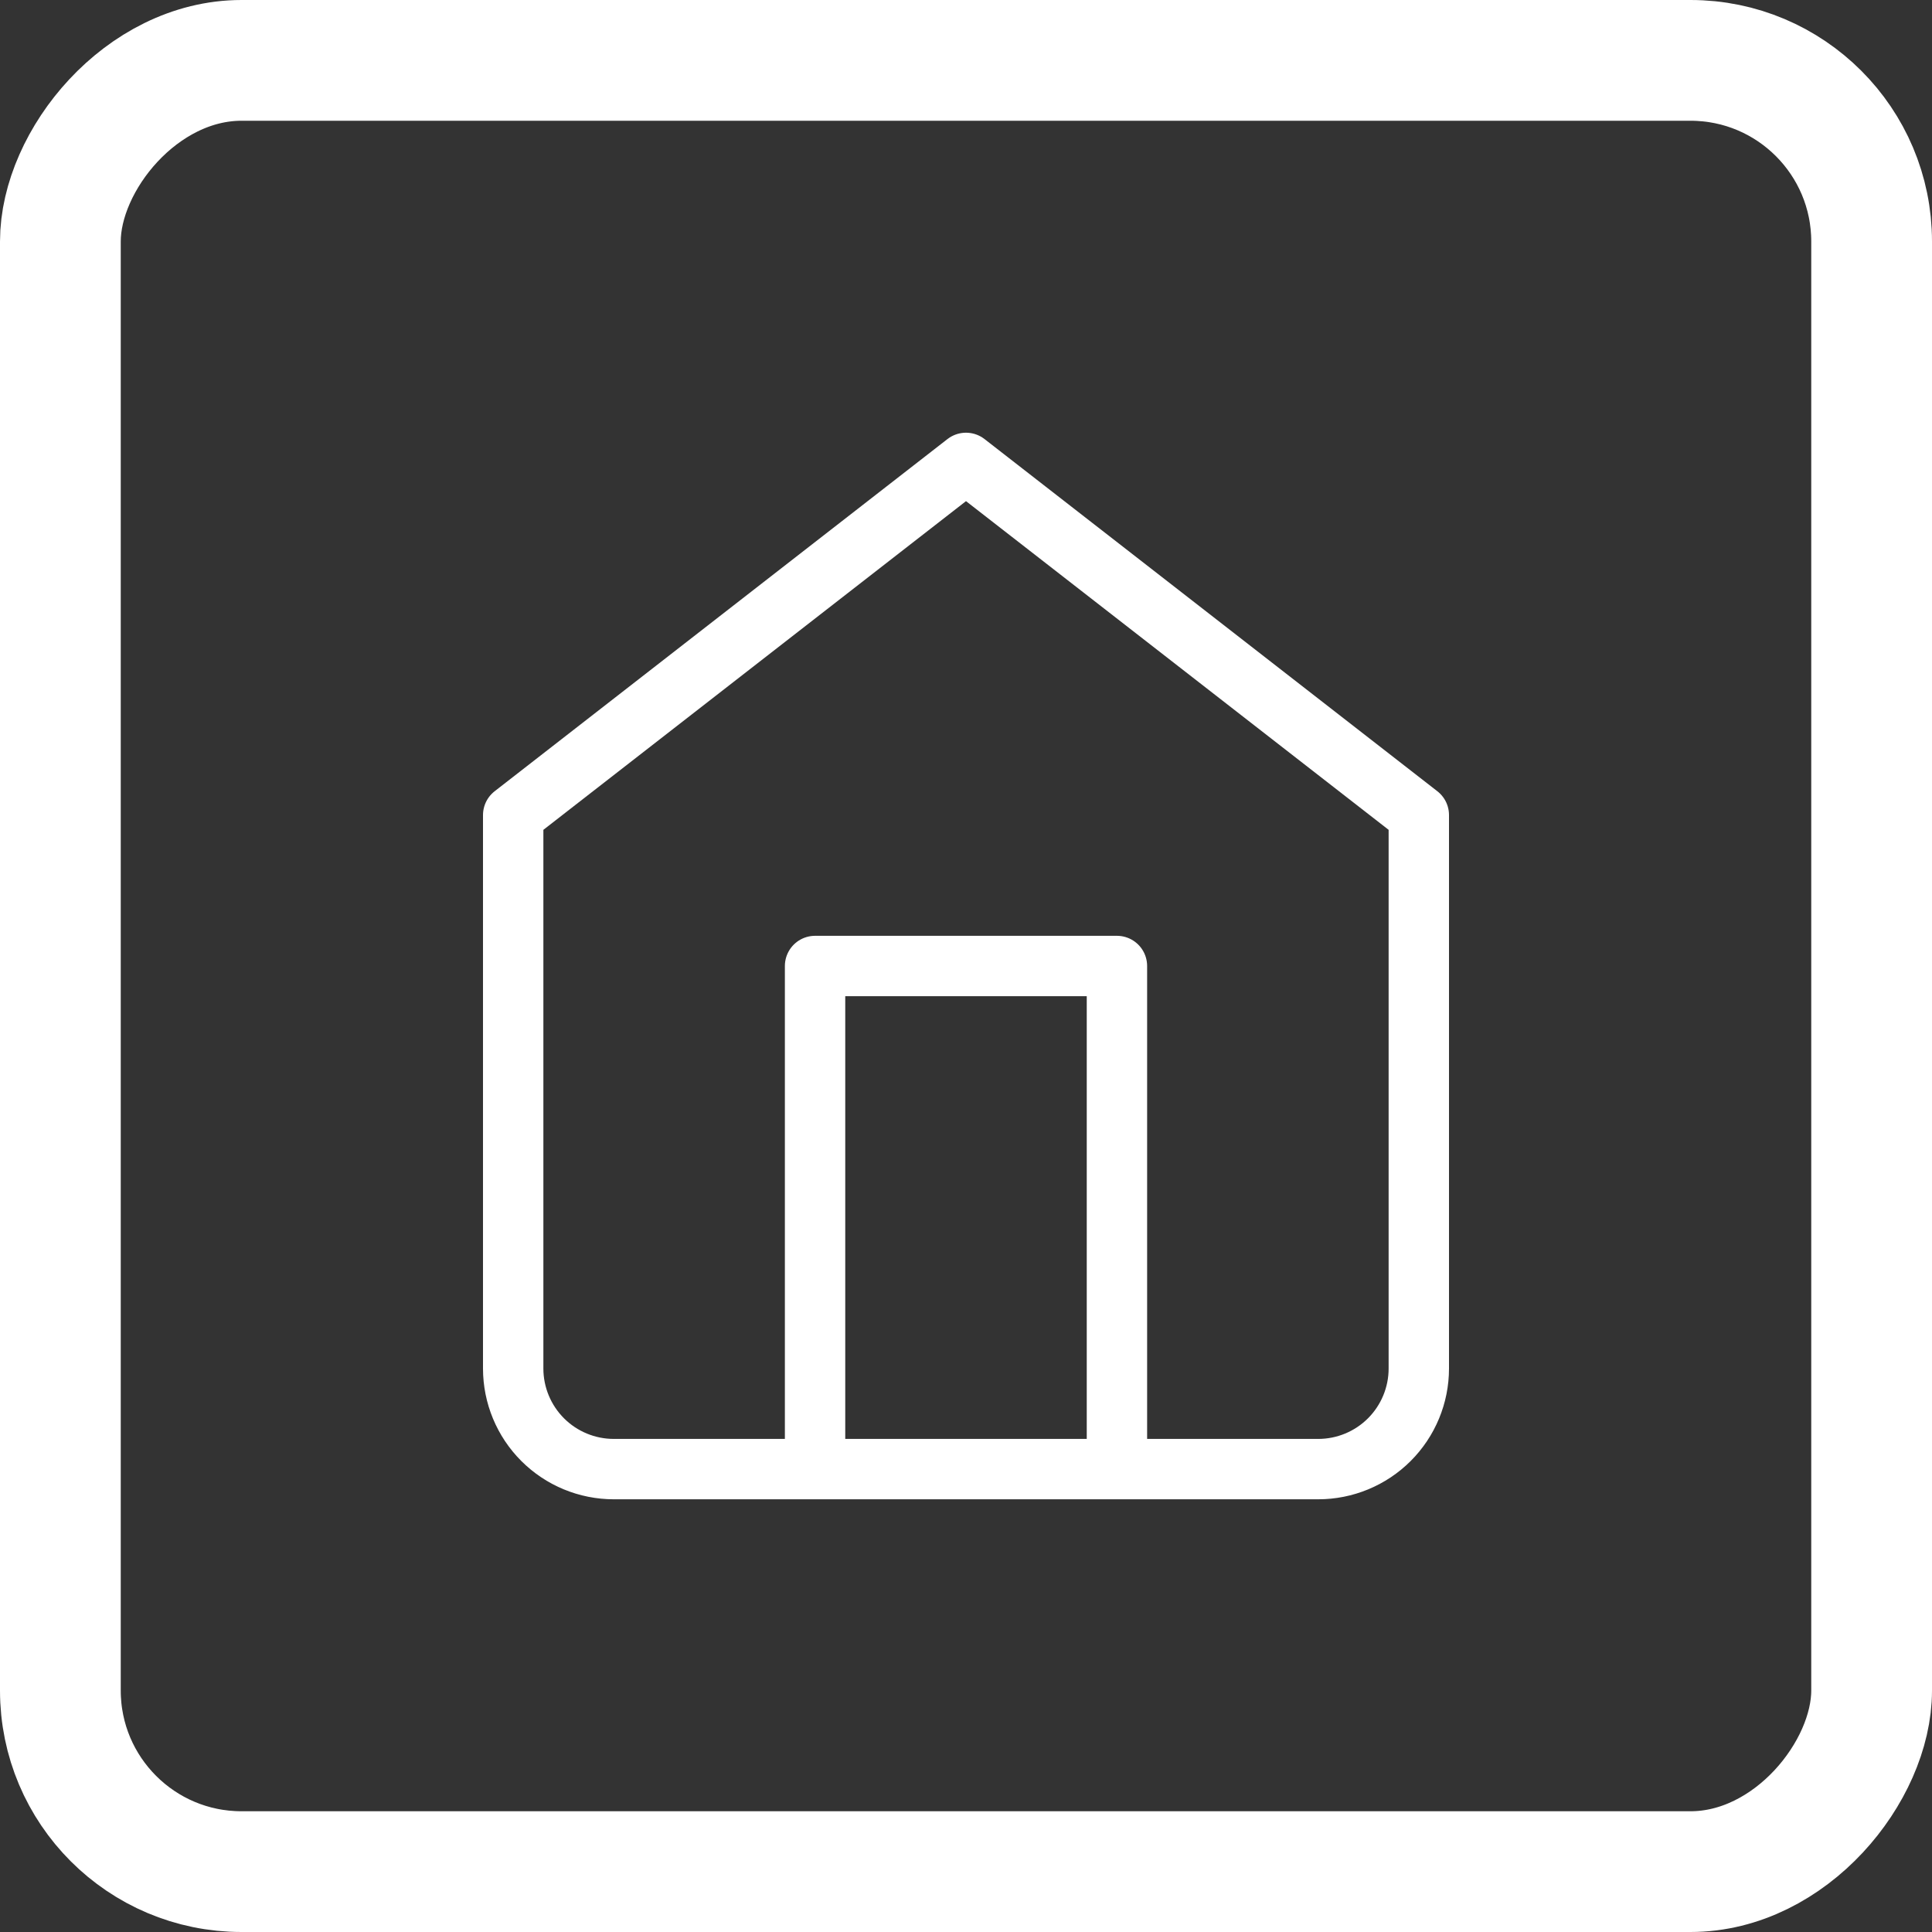 <svg width="32" height="32" viewBox="0 0 32 32" fill="none" xmlns="http://www.w3.org/2000/svg">
  <rect x="0" y="0" width="32" height="32" fill="#333333" stroke="none"/>
  <rect x="1" y="-1" width="30" height="30" rx="3" transform="matrix(1 0 0 -1 0 30)" stroke="white" stroke-width="2"/>
  <path d="M13.5 24.333V16H18.5V24.333M8.5 13.5L16 7.667L23.5 13.5V22.667C23.5 23.109 23.324 23.533 23.012 23.845C22.699 24.158 22.275 24.333 21.833 24.333H10.167C9.725 24.333 9.301 24.158 8.988 23.845C8.676 23.533 8.5 23.109 8.5 22.667V13.5Z" stroke="white" stroke-linecap="round" stroke-linejoin="round"/>
</svg>
